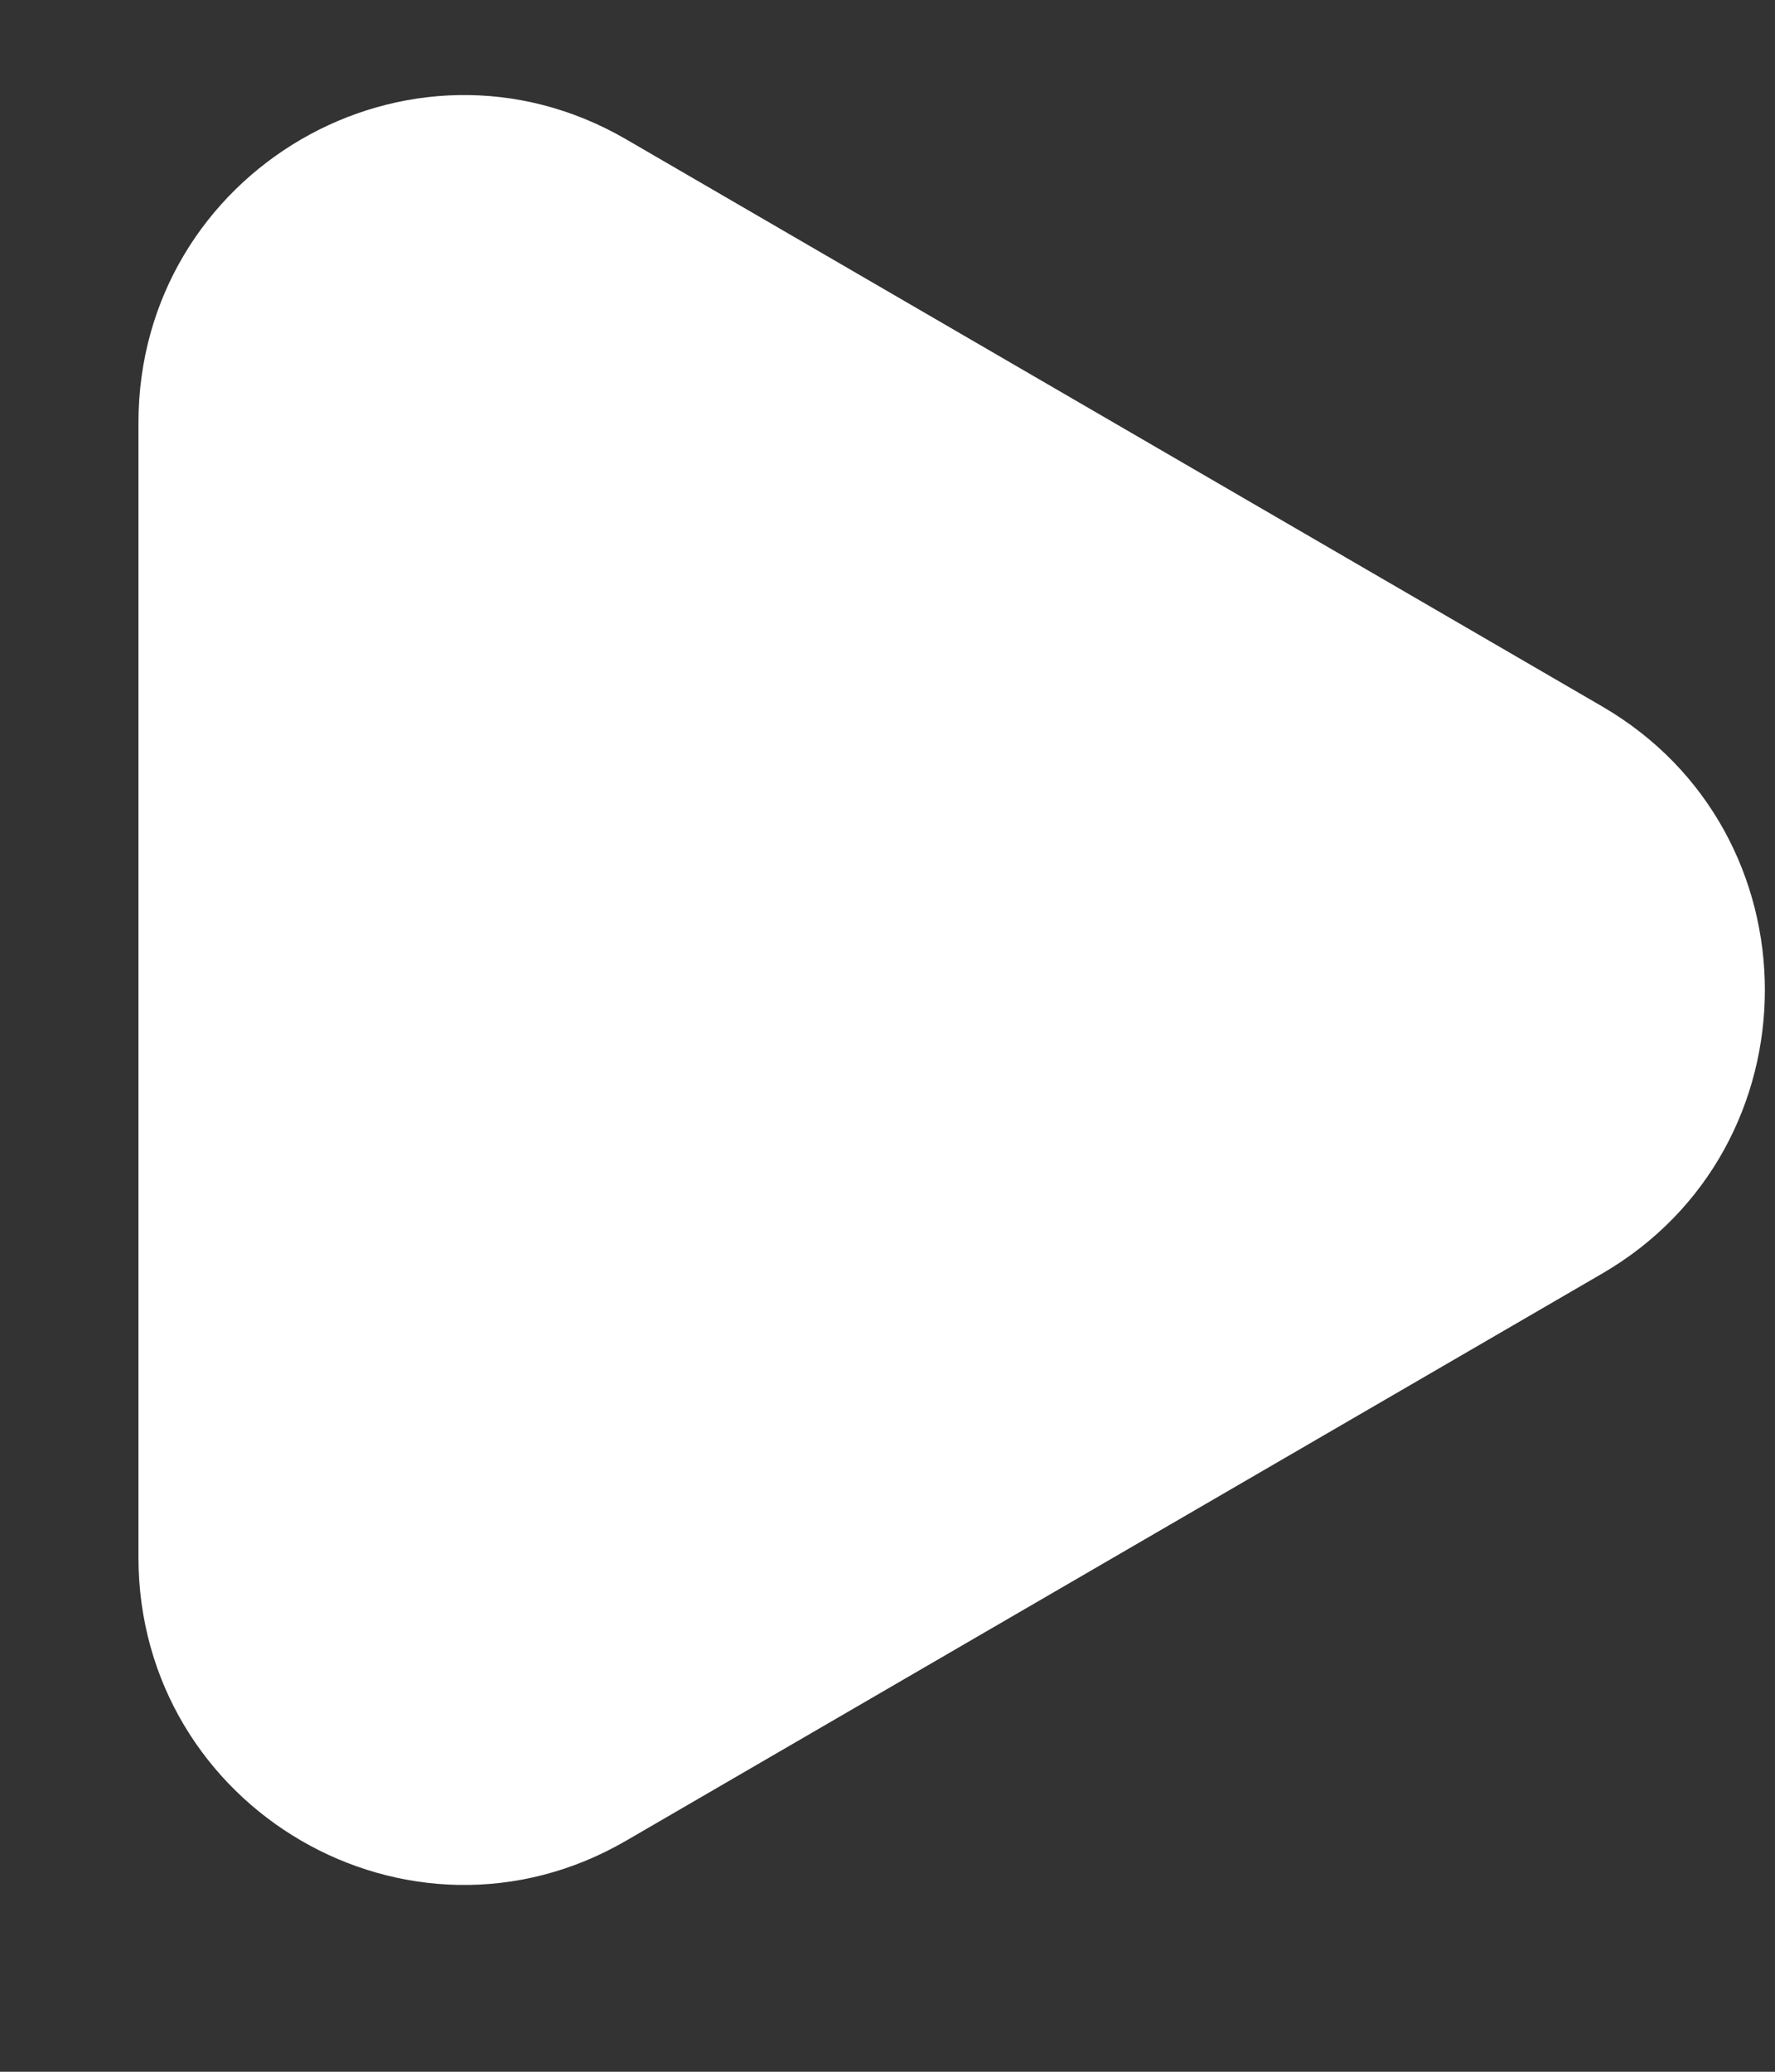<svg width="6" height="7" viewBox="0 0 6 7" fill="none" xmlns="http://www.w3.org/2000/svg">
<rect x="0" y="0" width="6" height="7" fill="#333333" stroke="none"/>
<path d="M5.416 2.387C6.149 2.813 6.149 3.877 5.416 4.303L2.117 6.219C1.384 6.645 0.468 6.112 0.468 5.261L0.468 1.429C0.468 0.578 1.384 0.045 2.117 0.471L5.416 2.387Z" fill="white"/>
</svg>
